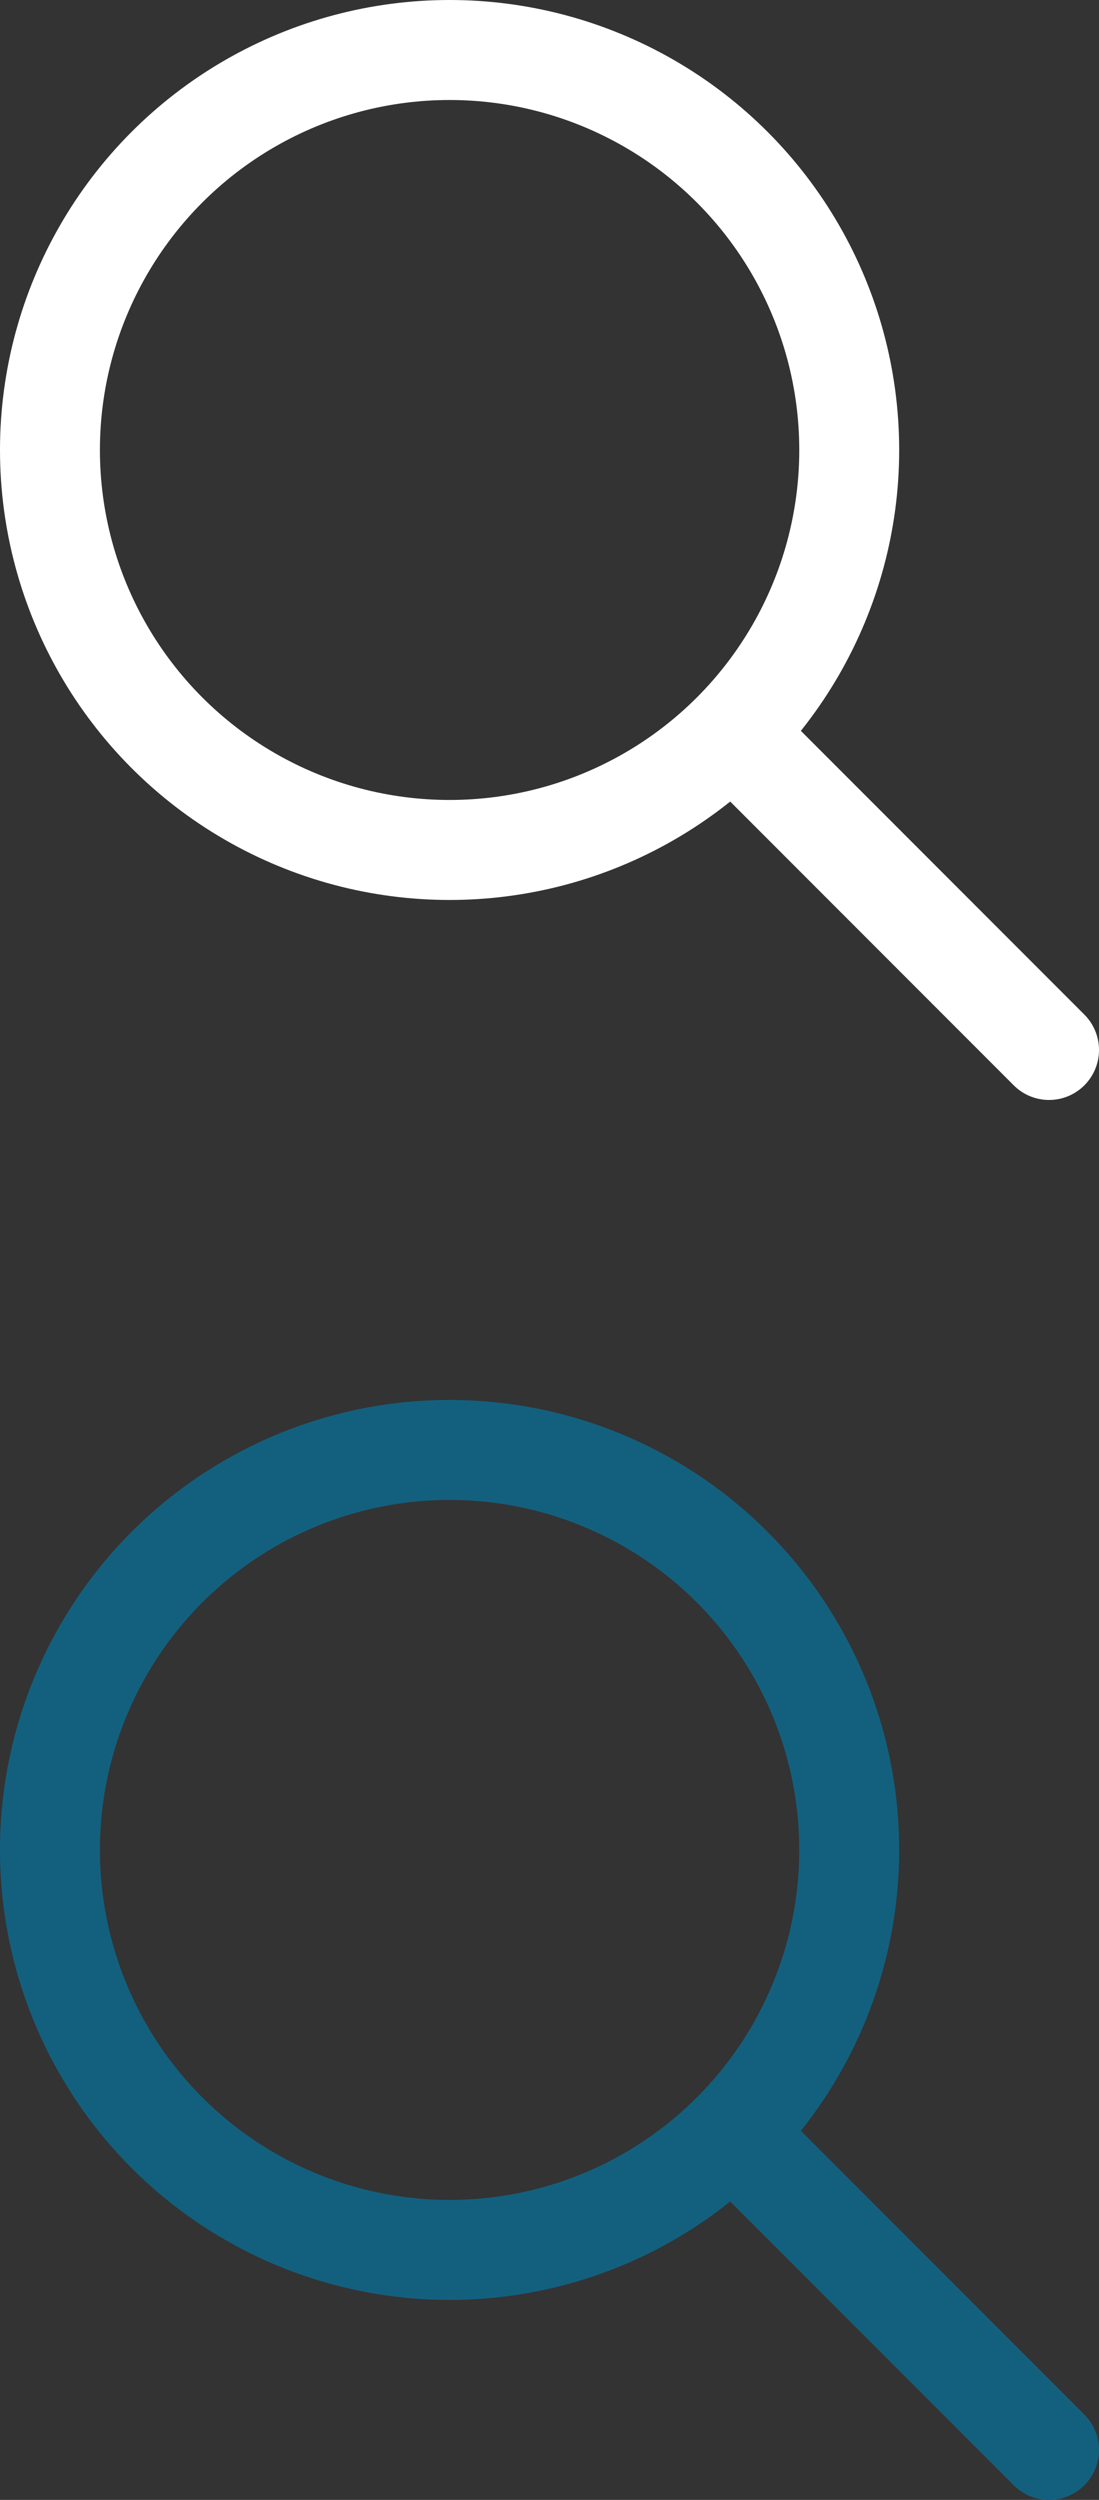<svg id="Réteg_1" data-name="Réteg 1" xmlns="http://www.w3.org/2000/svg" xmlns:xlink="http://www.w3.org/1999/xlink" viewBox="0 0 22 50"><rect x="0" y="0" width="22" height="50" fill="#333333" stroke="none"/><defs><style>.cls-1,.cls-3,.cls-5{fill:none;}.cls-2{clip-path:url(#clip-path);}.cls-3{stroke:#fff;}.cls-3,.cls-5{stroke-linecap:round;stroke-linejoin:round;stroke-width:2px;}.cls-4{clip-path:url(#clip-path-2);}.cls-5{stroke:#13607e;}</style><clipPath id="clip-path"><rect class="cls-1" width="22" height="22"/></clipPath><clipPath id="clip-path-2"><rect class="cls-1" y="28" width="22" height="22"/></clipPath></defs><title>search-icons</title><g class="cls-2"><circle class="cls-3" cx="9" cy="9" r="8"/><line class="cls-3" x1="15" y1="15" x2="21" y2="21"/></g><g class="cls-4"><circle class="cls-5" cx="9" cy="37" r="8"/><line class="cls-5" x1="15" y1="43" x2="21" y2="49"/></g></svg>